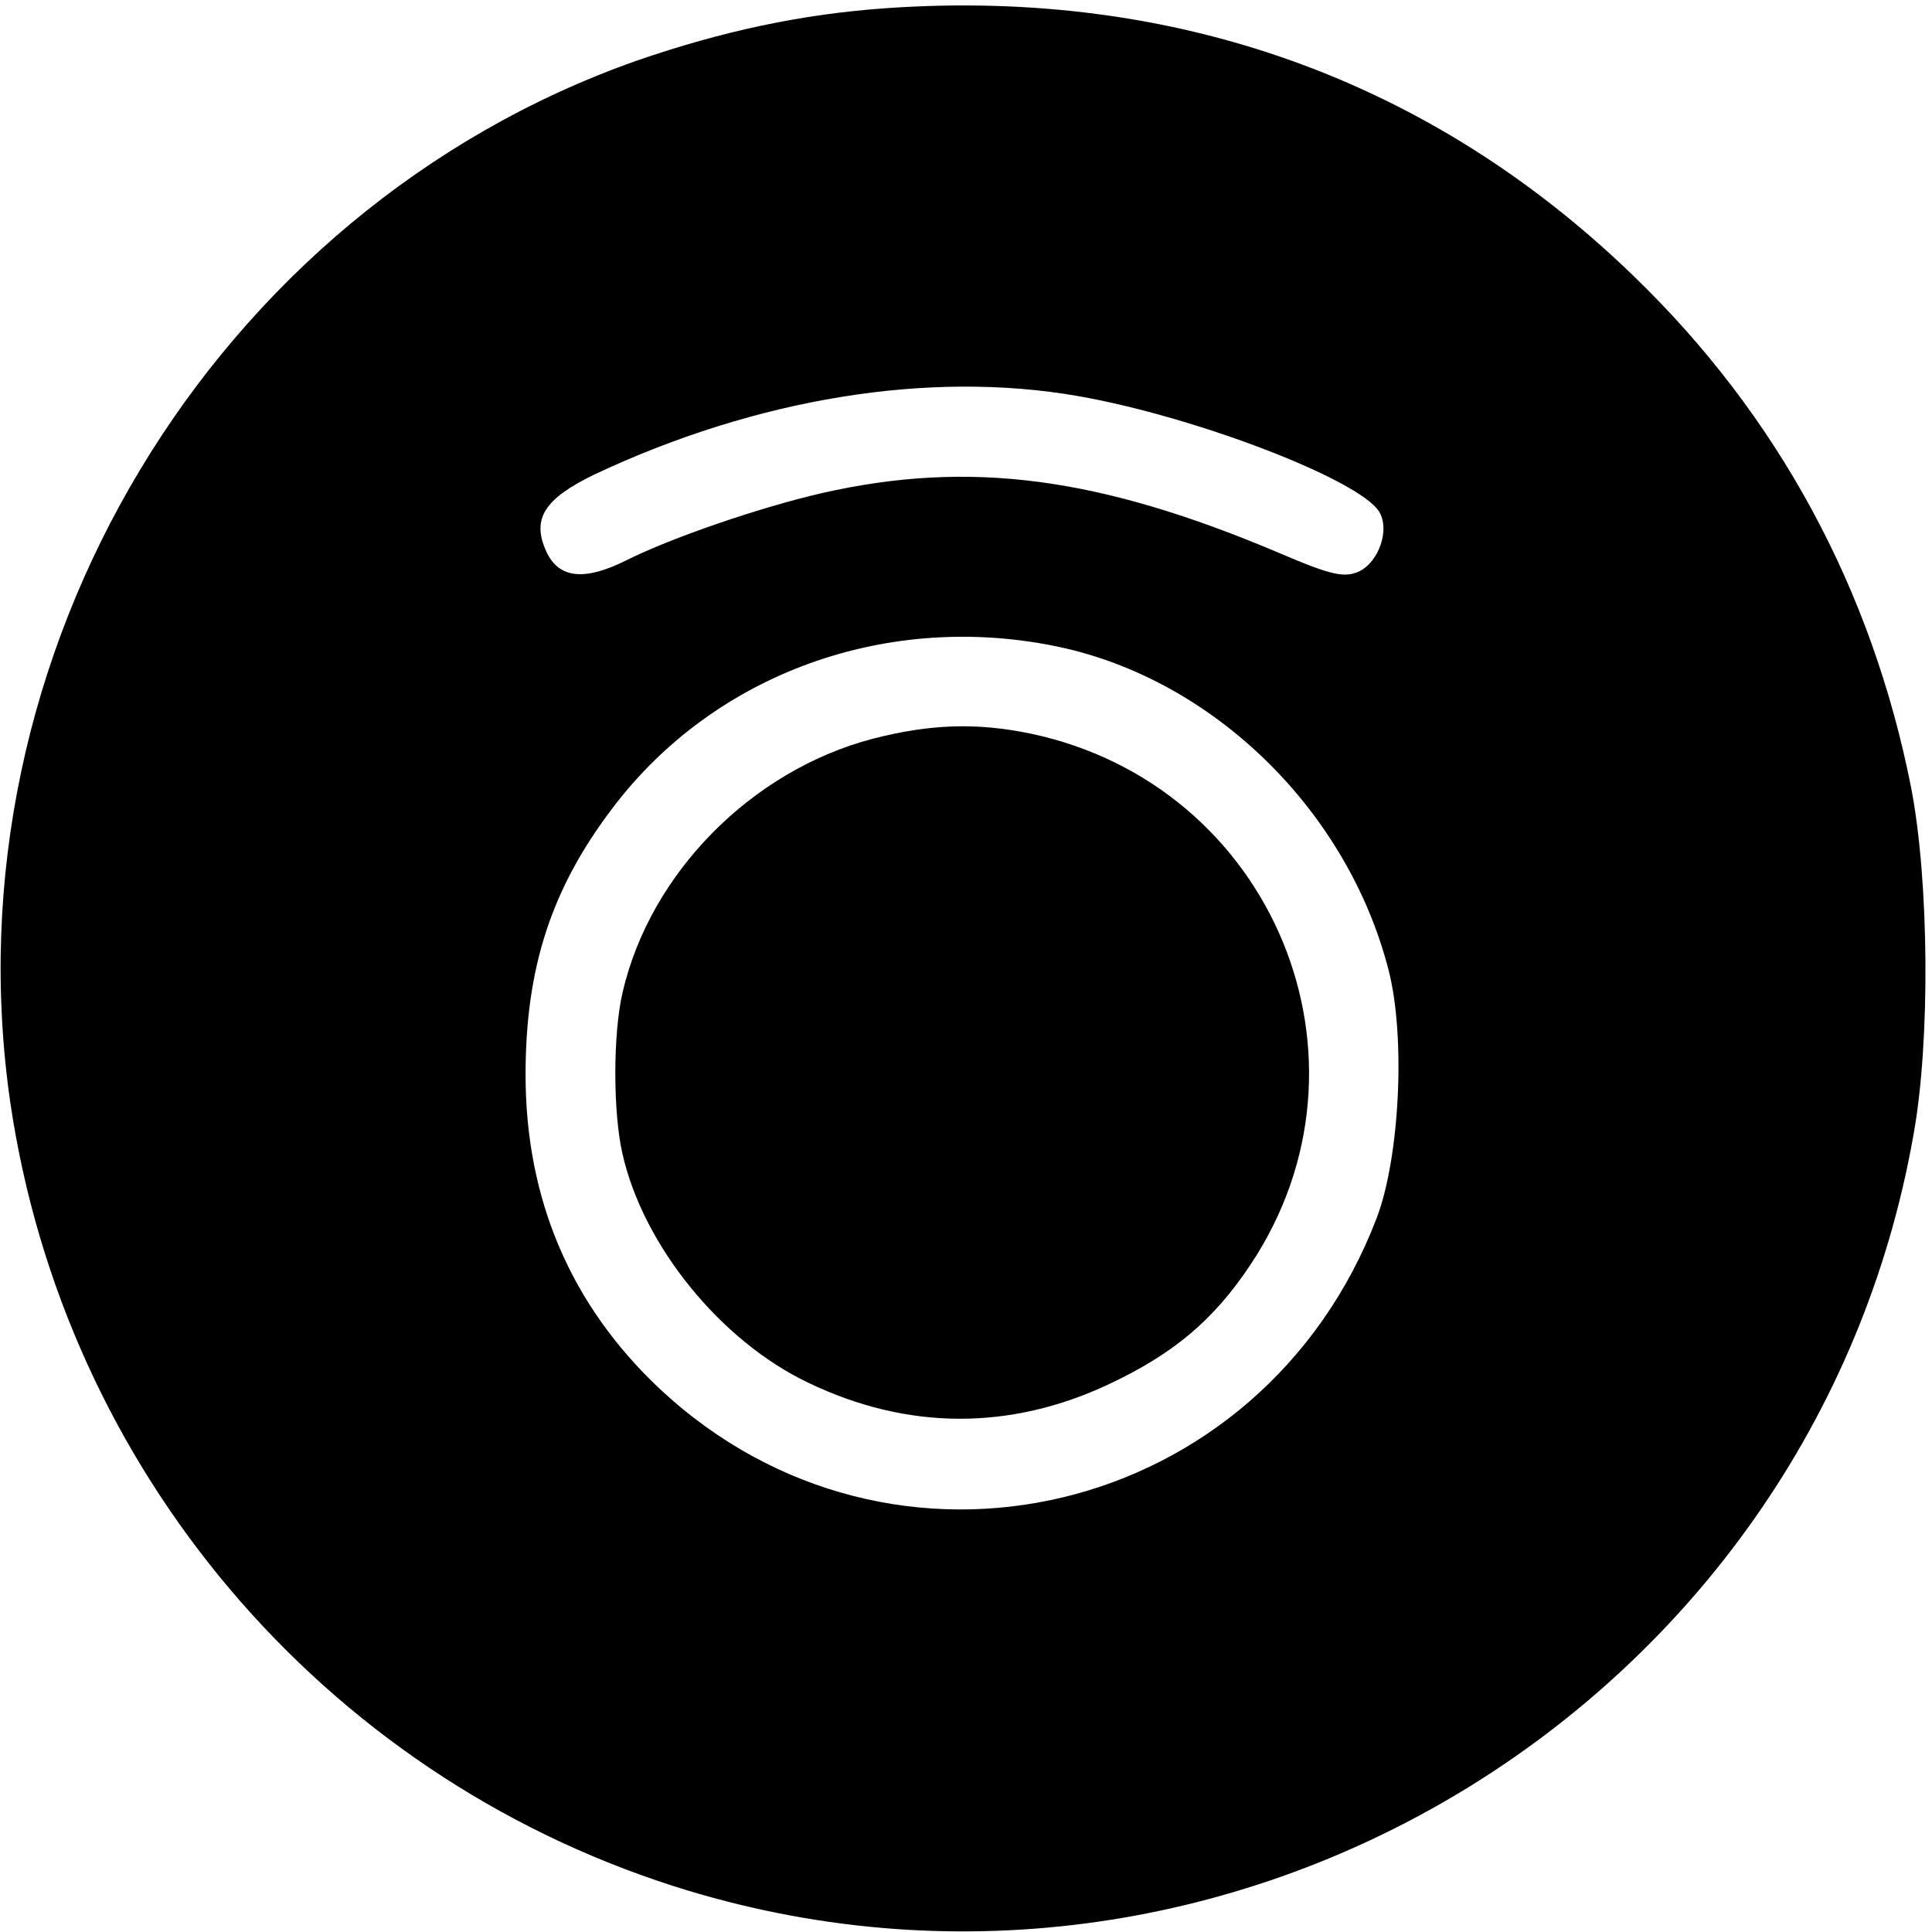 <?xml version="1.0" standalone="no"?>
<!DOCTYPE svg PUBLIC "-//W3C//DTD SVG 20010904//EN"
 "http://www.w3.org/TR/2001/REC-SVG-20010904/DTD/svg10.dtd">
<svg version="1.0" xmlns="http://www.w3.org/2000/svg"
 width="261pt" height="261pt" viewBox="0 0 261 261"
 preserveAspectRatio="xMidYMid meet">
<g transform="translate(0,261) scale(0.1,-0.1)"
fill="#000000" stroke="none">
<path d="M1198 2599 c-115 -8 -222 -31 -338 -71 -573 -202 -934 -803 -846
-1408 73 -495 421 -906 896 -1058 745 -238 1539 243 1675 1015 23 127 21 343
-3 468 -53 269 -180 504 -376 693 -273 264 -618 388 -1008 361z m258 -524
c160 -28 380 -113 407 -156 15 -24 0 -68 -27 -81 -20 -9 -38 -5 -108 25 -243
103 -418 126 -617 81 -83 -19 -203 -60 -265 -91 -56 -28 -91 -25 -108 12 -20
44 -3 71 65 104 219 103 452 141 653 106z m-25 -339 c210 -45 390 -222 445
-437 23 -90 15 -252 -16 -334 -155 -406 -655 -525 -969 -231 -120 113 -181
256 -181 424 0 145 35 252 118 361 138 182 372 266 603 217z"/>
<path d="M1179 1612 c-164 -43 -301 -182 -338 -343 -13 -56 -13 -162 0 -218
28 -124 133 -253 251 -309 133 -64 272 -65 406 -2 87 41 141 86 191 161 185
277 31 649 -297 718 -73 15 -135 13 -213 -7z"/>
</g>
</svg>
